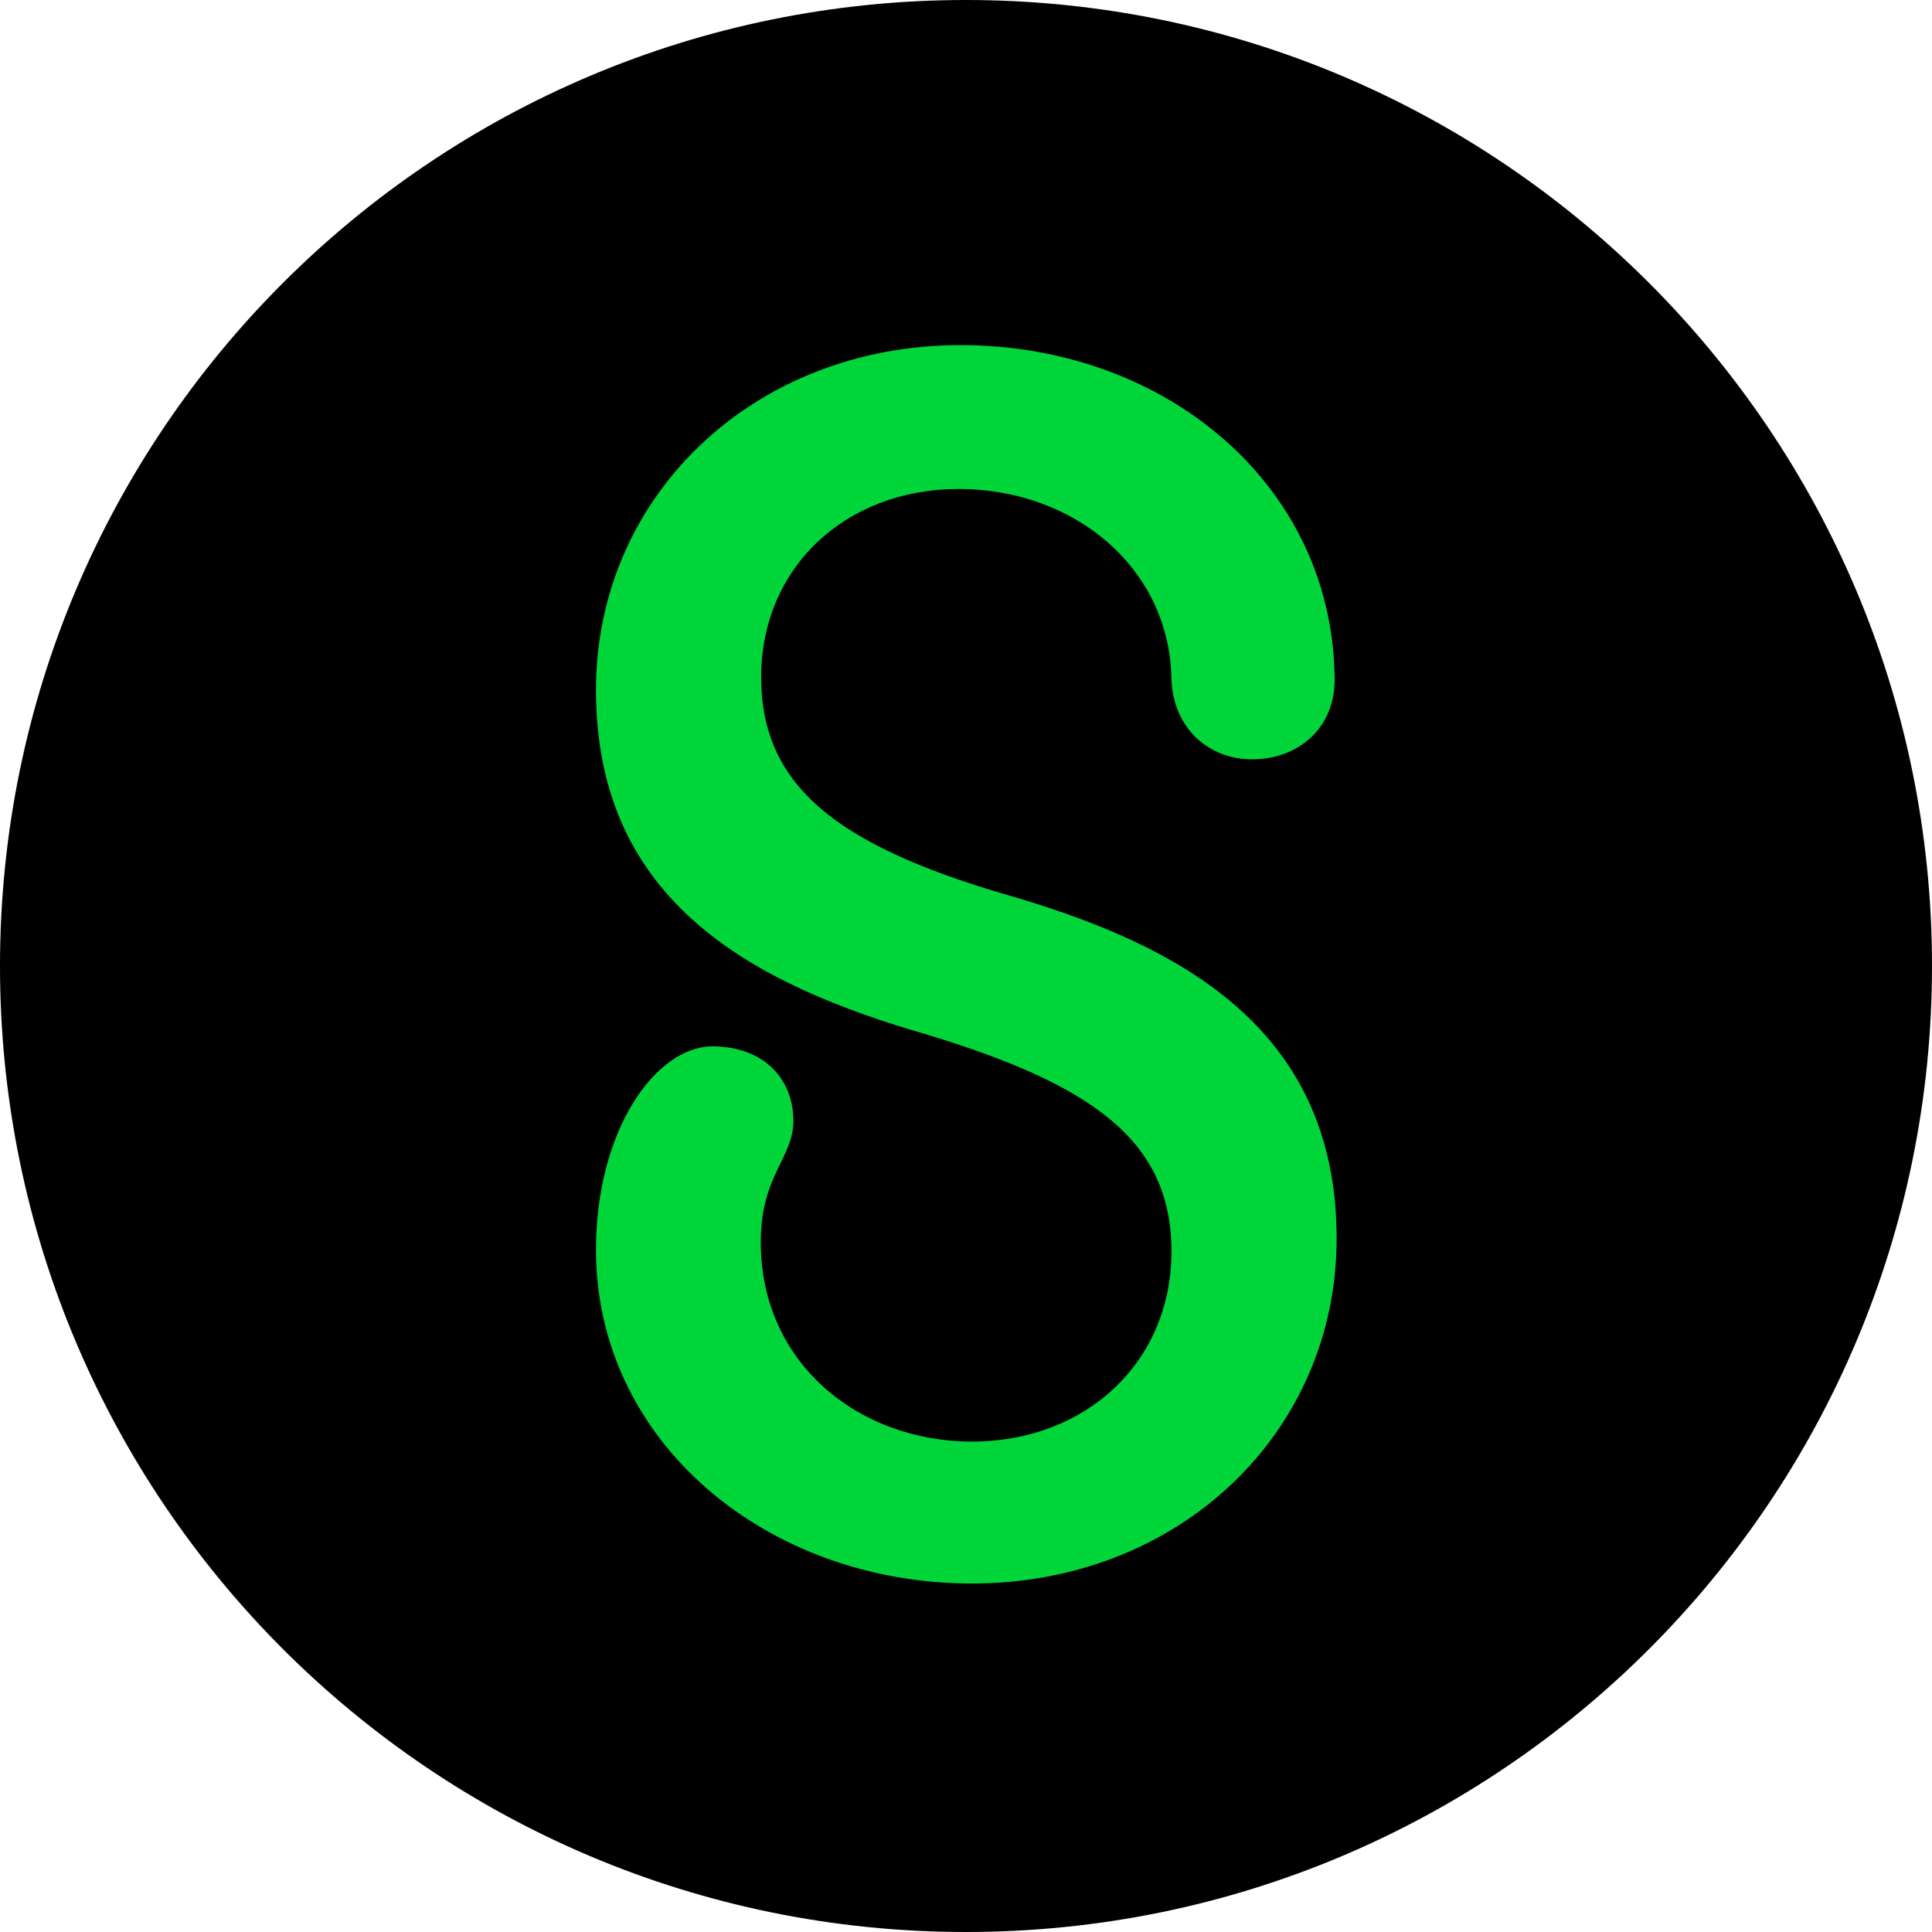 <svg width="512" height="512" viewBox="0 0 512 512" fill="none" xmlns="http://www.w3.org/2000/svg">
<path d="M256 512C397.385 512 512 397.385 512 256C512 114.615 397.385 0 256 0C114.615 0 0 114.615 0 256C0 397.385 114.615 512 256 512Z" fill="black"/>
<path d="M254.568 91.455C199.661 91.455 157.941 131.481 157.941 182.853C157.941 239.162 199.661 260.907 245.921 274.251C289.695 287.592 310.447 302.405 310.447 331.609C310.447 361.235 287.533 382.035 257.594 382.035C227.547 382.035 201.607 361.235 201.607 329.193C201.607 311.439 210.254 306.922 210.254 297.047C210.254 285.701 202.147 277.296 188.853 277.296C173.722 277.296 157.941 299.569 157.941 331.189C157.941 382.141 203.228 419.646 257.594 419.646C312.501 419.646 354.22 379.619 354.22 328.248C354.22 272.359 312.501 250.192 265.808 236.85C222.575 224.034 201.715 208.696 201.715 179.491C201.715 150.391 224.088 129.59 254.027 129.59C285.047 129.59 310.015 150.811 310.447 180.016C310.987 193.358 320.606 201.237 331.847 201.237C343.52 201.237 354.22 193.358 353.679 178.966C352.706 128.014 308.501 91.455 254.568 91.455Z" fill="#00D639"/>
</svg>
